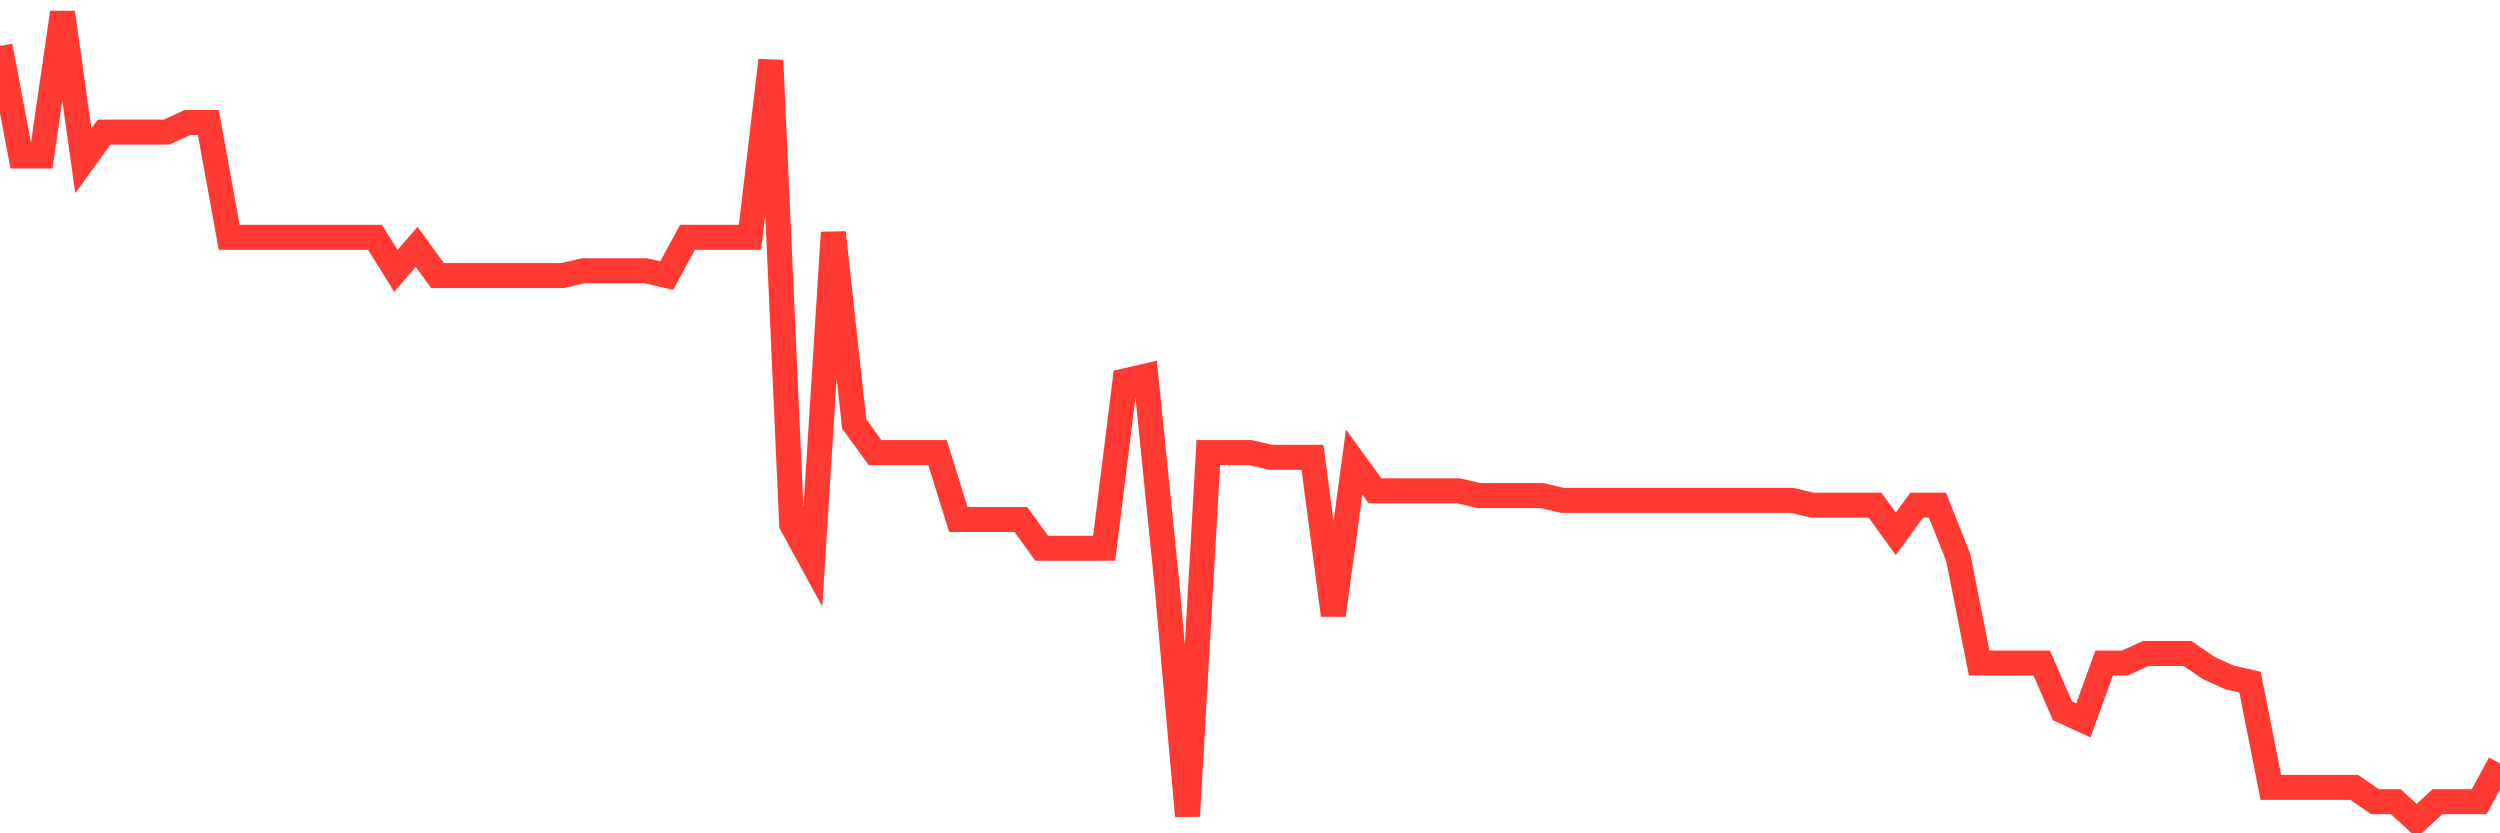 <svg
  xmlns="http://www.w3.org/2000/svg"
  xmlns:xlink="http://www.w3.org/1999/xlink"
  width="120"
  height="40"
  viewBox="0 0 120 40"
  preserveAspectRatio="none"
>
  <polyline
    points="0,2.207 1,7.488 2,7.488 3,0.6 4,7.717 5,6.34 6,6.34 7,6.34 8,6.34 9,5.88 10,5.88 11,11.391 12,11.391 13,11.391 14,11.391 15,11.391 16,11.391 17,11.391 18,11.391 19,12.998 20,11.85 21,13.227 22,13.227 23,13.227 24,13.227 25,13.227 26,13.227 27,13.227 28,12.998 29,12.998 30,12.998 31,12.998 32,13.227 33,11.391 34,11.391 35,11.391 36,11.391 37,2.896 38,25.166 39,27.002 40,11.161 41,20.344 42,21.722 43,21.722 44,21.722 45,21.722 46,24.936 47,24.936 48,24.936 49,24.936 50,26.314 51,26.314 52,26.314 53,26.314 54,18.278 55,18.049 56,27.921 57,39.17 58,21.722 59,21.722 60,21.722 61,21.951 62,21.951 63,21.951 64,29.528 65,22.181 66,23.559 67,23.559 68,23.559 69,23.559 70,23.559 71,23.788 72,23.788 73,23.788 74,23.788 75,24.018 76,24.018 77,24.018 78,24.018 79,24.018 80,24.018 81,24.018 82,24.018 83,24.018 84,24.018 85,24.018 86,24.018 87,24.247 88,24.247 89,24.247 90,24.247 91,25.625 92,24.247 93,24.247 94,26.773 95,31.824 96,31.824 97,31.824 98,31.824 99,34.12 100,34.579 101,31.824 102,31.824 103,31.364 104,31.364 105,31.364 106,32.053 107,32.512 108,32.742 109,37.793 110,37.793 111,37.793 112,37.793 113,37.793 114,38.482 115,38.482 116,39.4 117,38.482 118,38.482 119,38.482 120,36.645"
    fill="none"
    stroke="#ff3a33"
    stroke-width="1.2"
  >
  </polyline>
</svg>